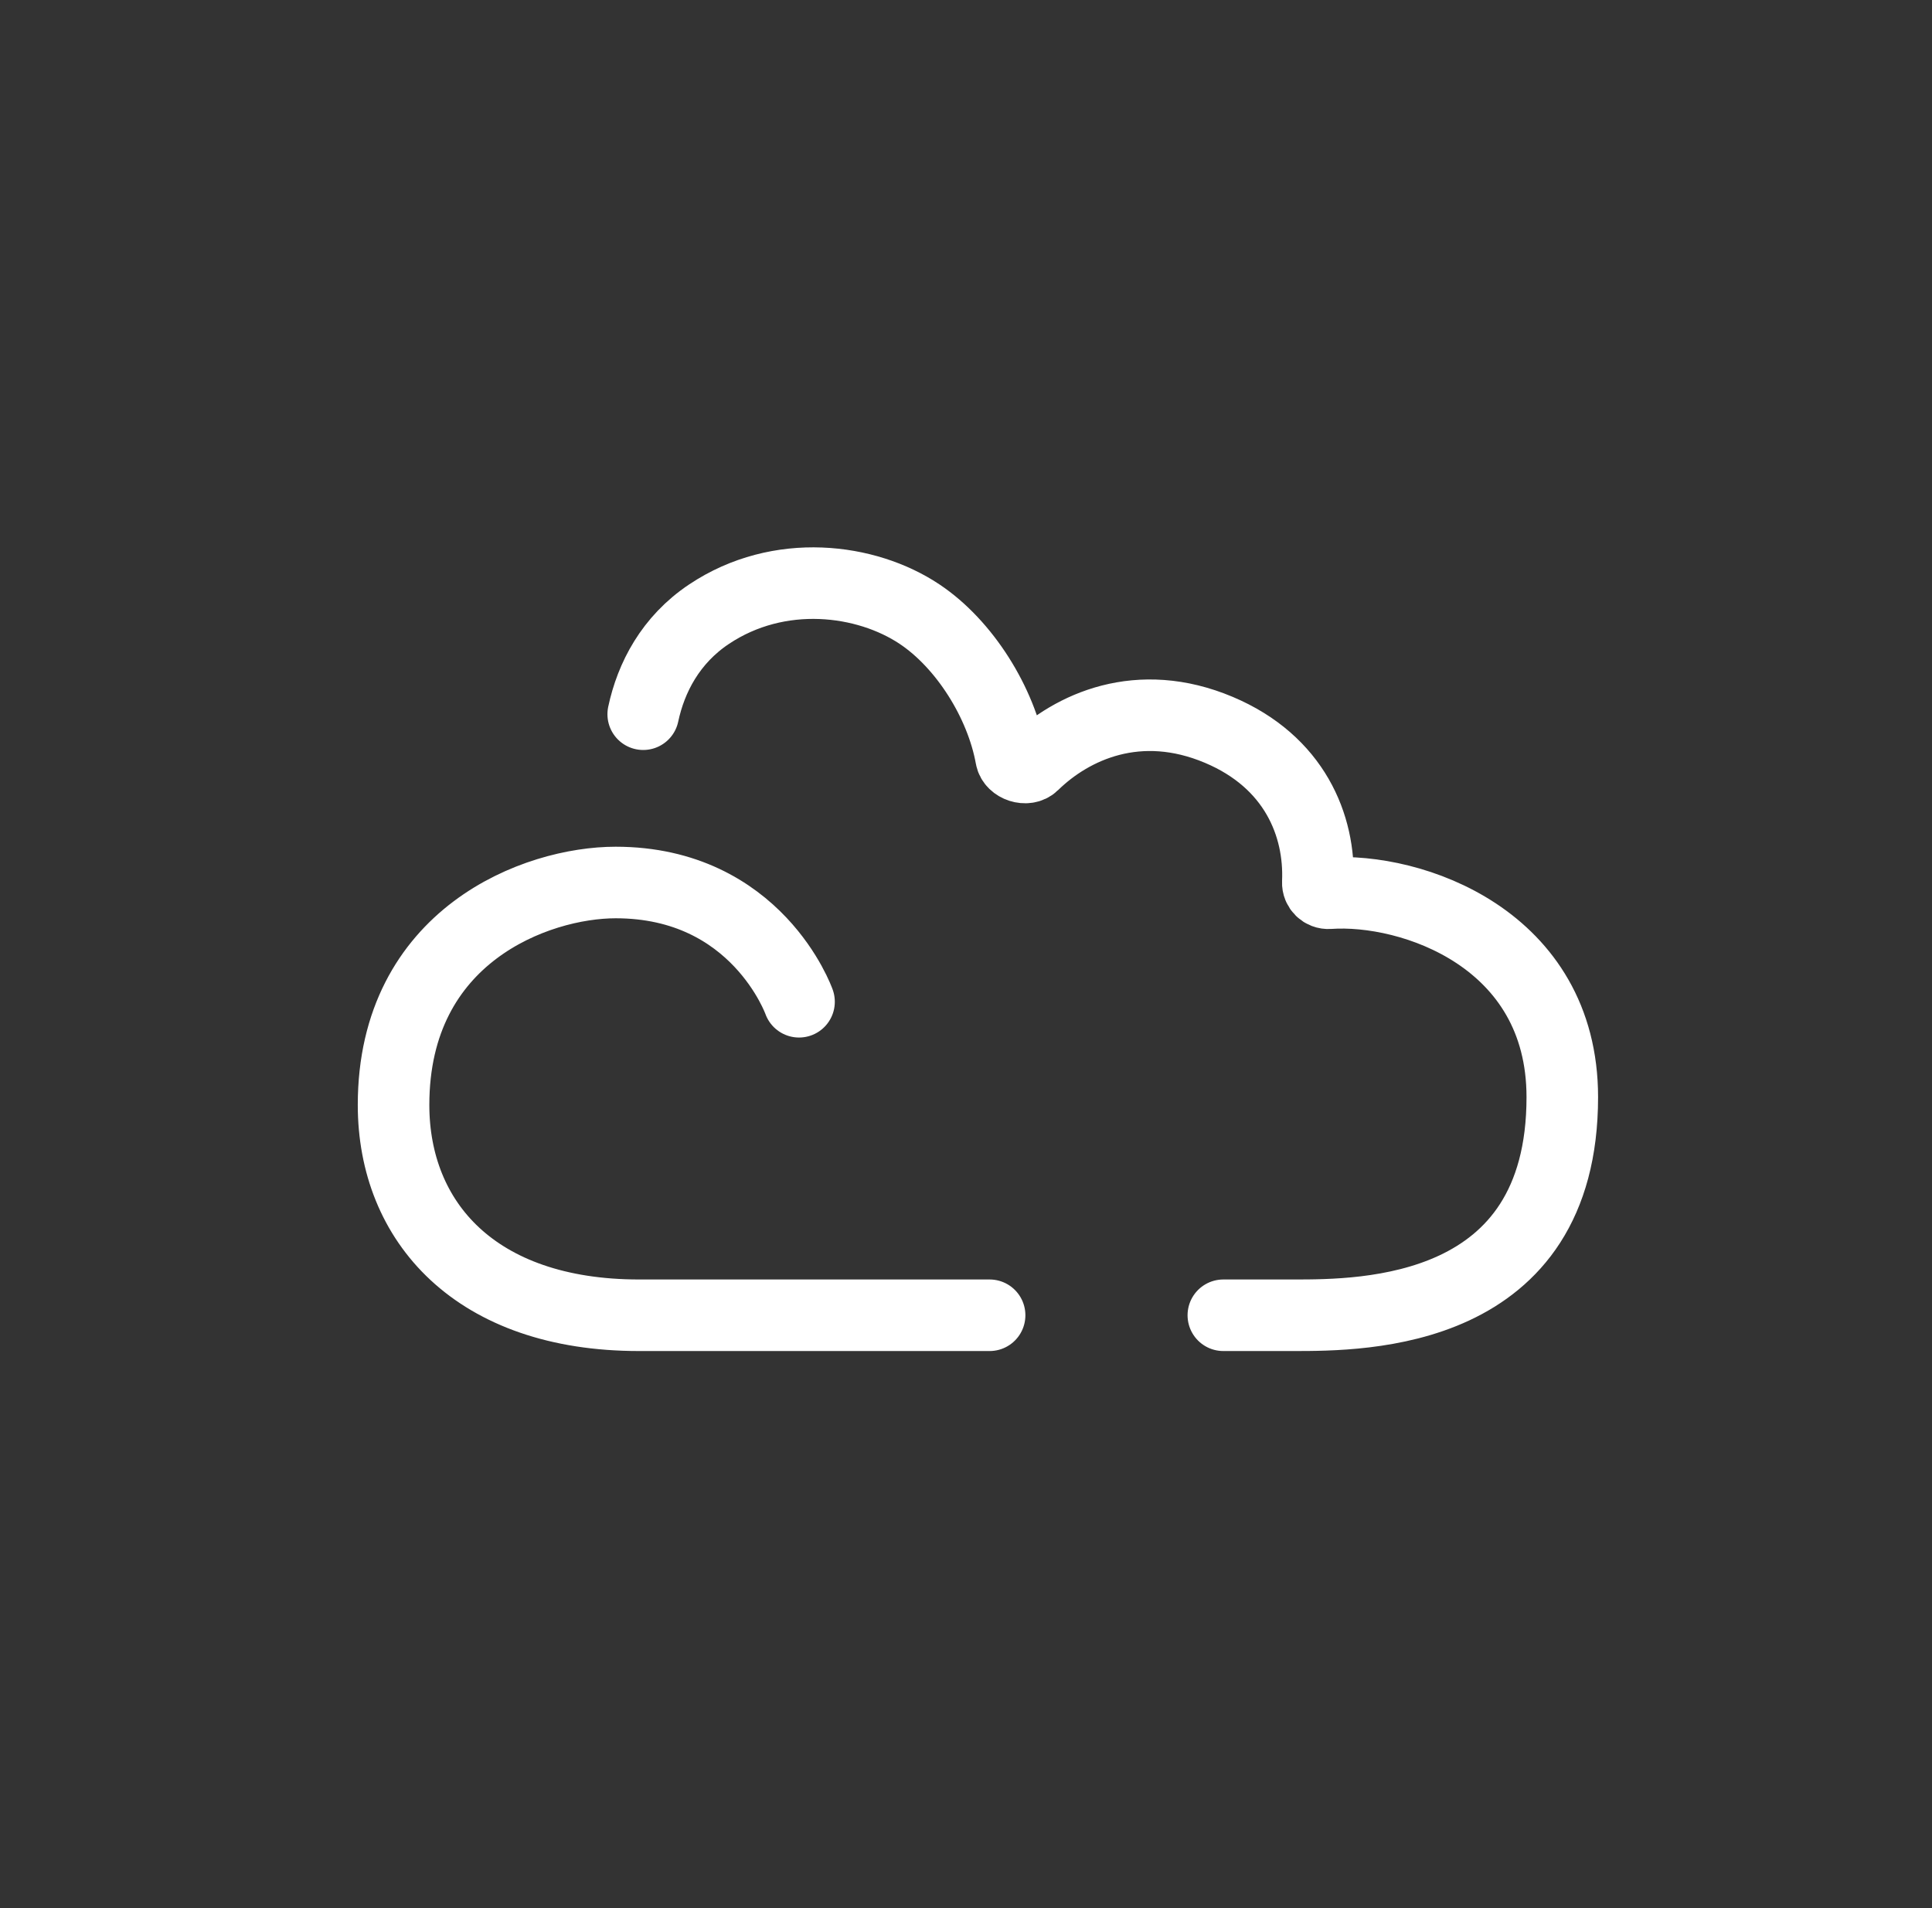 <svg width="81" height="80" viewBox="0 0 81 80" fill="none" xmlns="http://www.w3.org/2000/svg">
<rect x="0" y="0" width="81" height="80" fill="#333333" stroke="none"/>
<path d="M33.5 42C33.5 42 31.738 37 25.811 37C22.5 37 16.5 39.208 16.5 46.325C16.5 51.224 19.932 55.144 26.791 55.144C28.301 55.144 30.711 55.144 30.711 55.144C30.711 55.144 30.711 55.144 30.711 55.144L40.51 55.144H41.49M26.967 29.944C27.294 28.408 28.112 26.826 29.731 25.747C32.671 23.787 36.32 24.26 38.55 25.747C40.435 27.003 41.975 29.453 42.39 31.755C42.458 32.133 43.04 32.321 43.315 32.052C44.953 30.452 47.748 29.186 51.1 30.6C54.271 31.937 55.354 34.607 55.25 36.993C55.238 37.252 55.459 37.468 55.718 37.45C59.169 37.208 65.5 39.343 65.5 46C65.5 55.144 57.168 55.144 54.229 55.144C53.249 55.144 51.289 55.144 51.289 55.144" stroke="white" stroke-width="3" stroke-linecap="round"/>
</svg>
